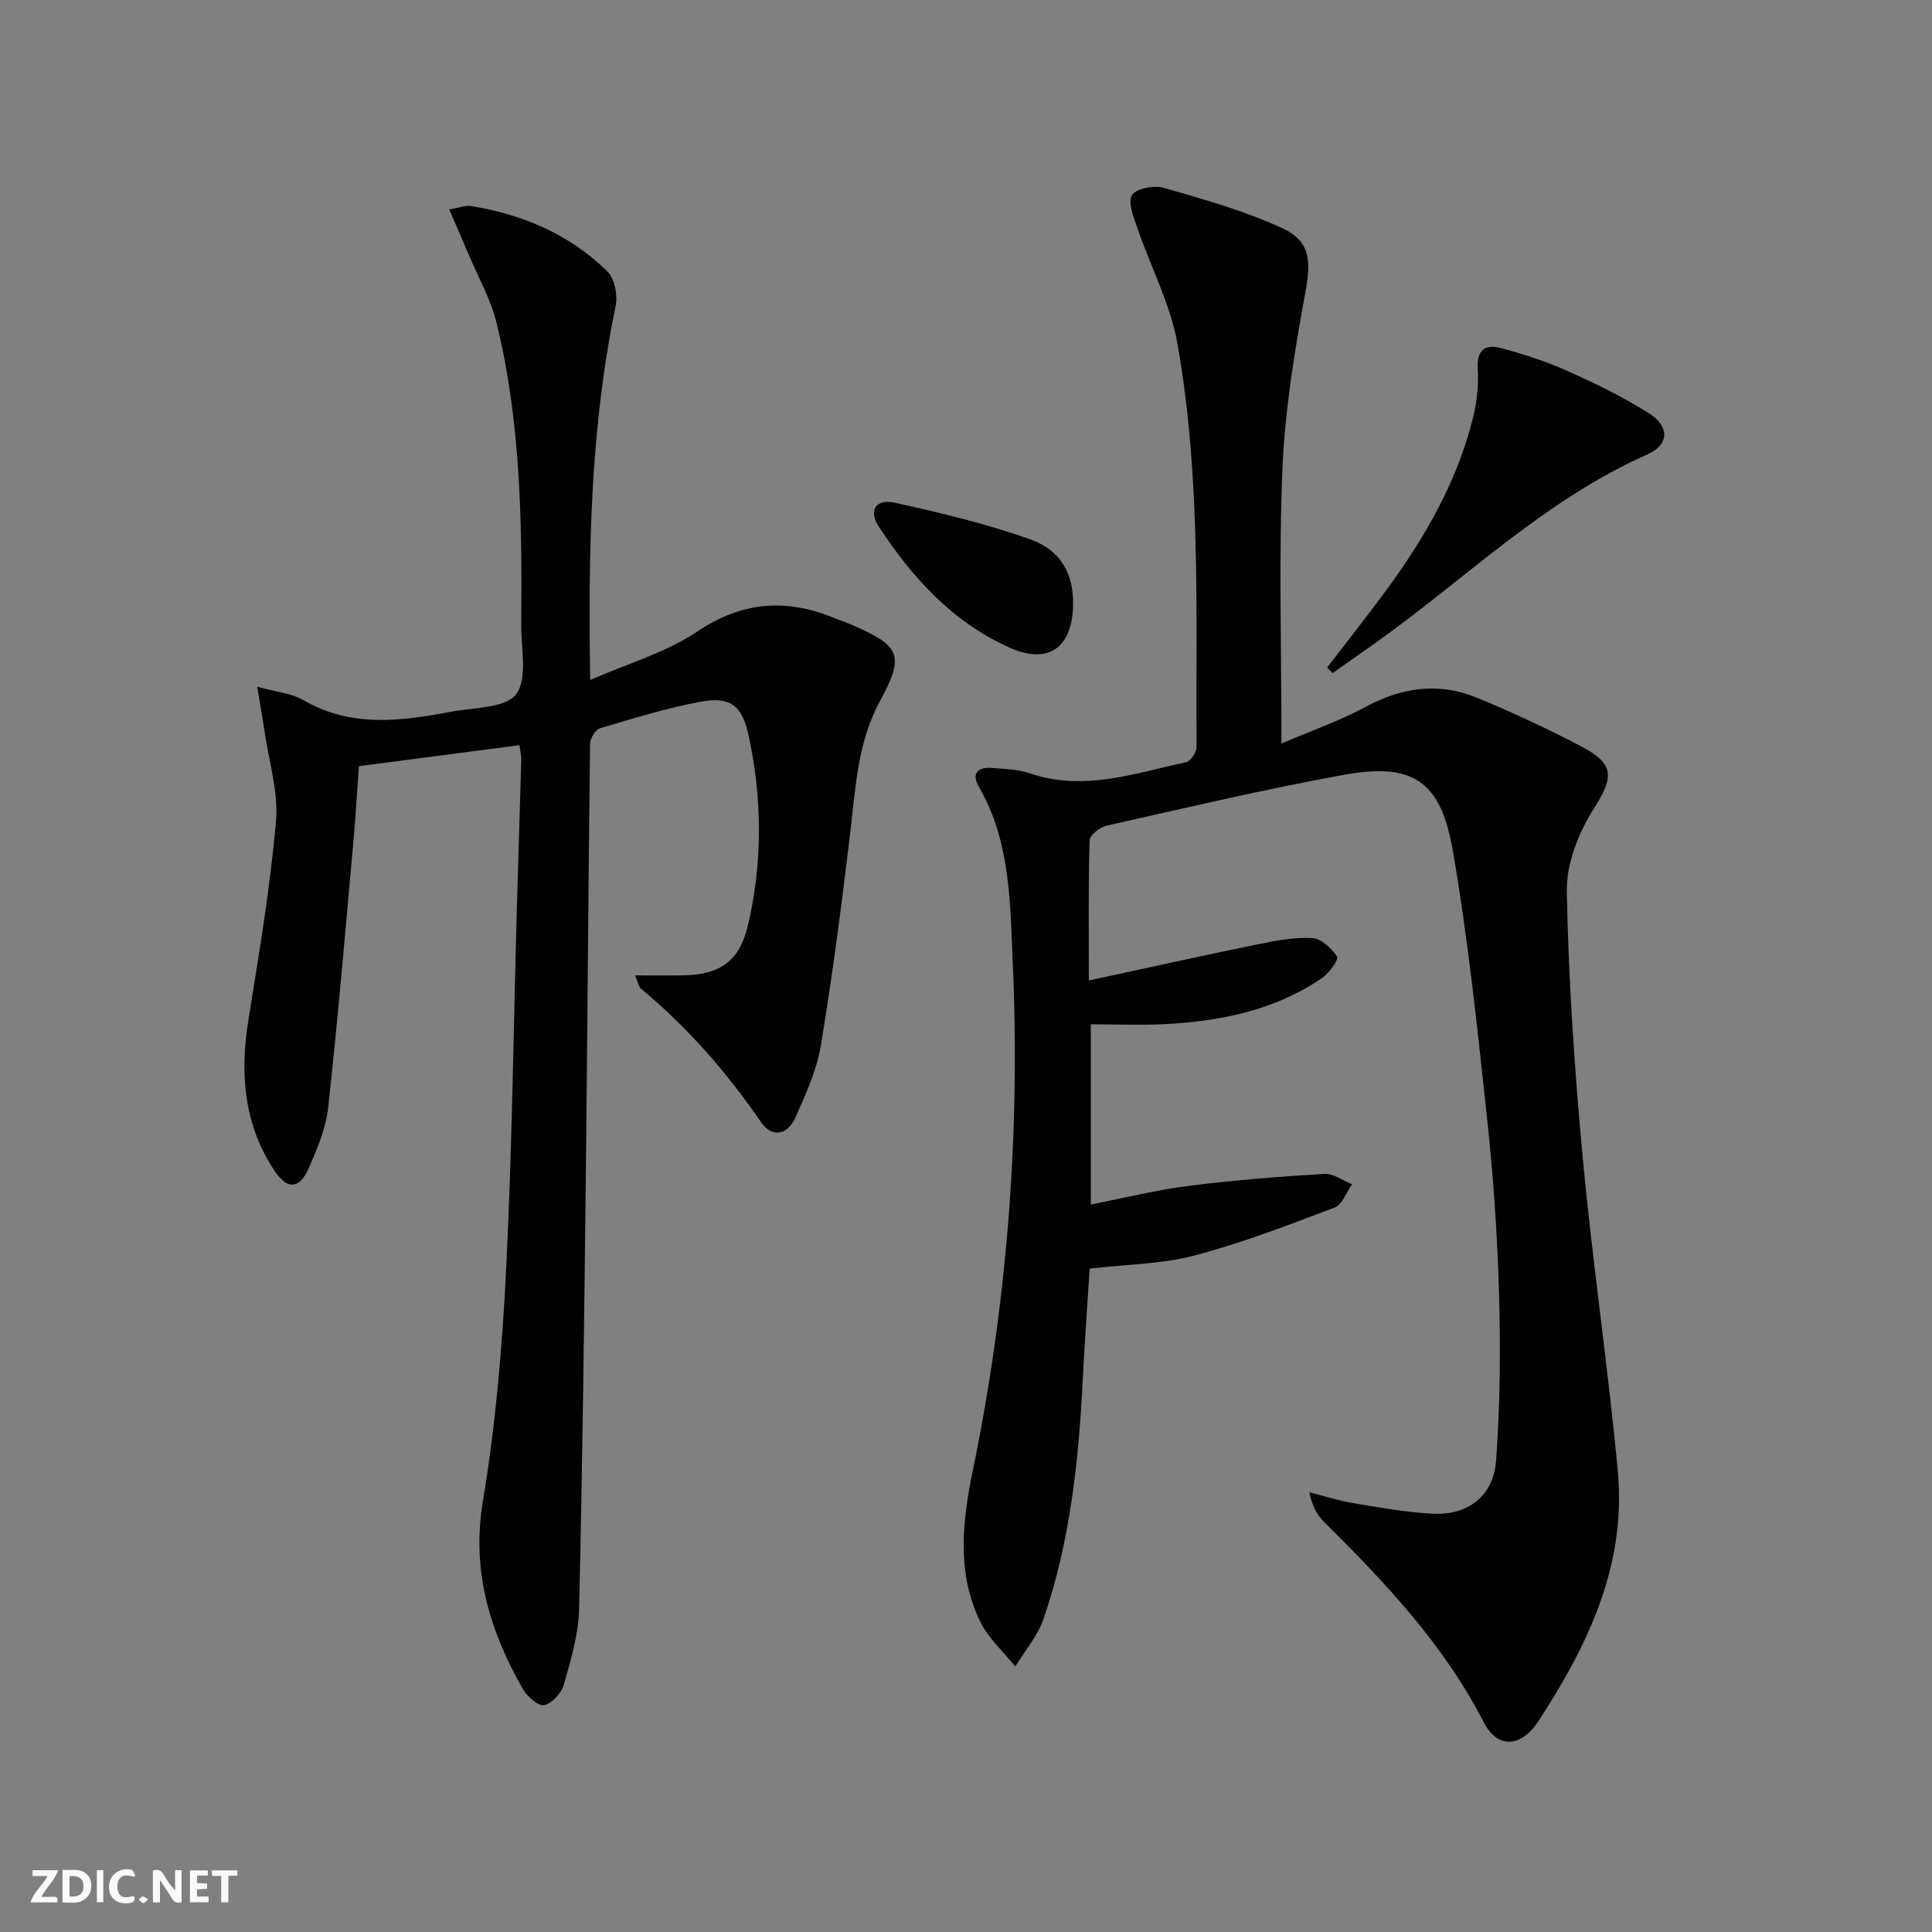 <svg enable-background="new 0 0 400 400" viewBox="0 0 400 400" xmlns="http://www.w3.org/2000/svg"><rect x="0" y="0" width="400" height="400" fill="#808080" stroke="none"/><g fill="#fbfafa"><path d="m37.59 393.81c-.92.31-1.52.05-2-.78-.7-1.2-1.52-2.34-2.47-3.78v4.59c-.55.03-.95.05-1.41.07-.03-.37-.06-.64-.06-.91 0-1.91 0-3.81 0-5.7 1.13-.41 1.77-.03 2.29.91.62 1.11 1.38 2.14 2.31 3.19v-4.2h1.35v6.61z"/><path d="m12.94 393.88v-6.75c1.9.19 3.93-.54 5.37 1.29.8 1.01.78 2.88.03 3.97-1.37 1.97-3.4 1.51-5.4 1.49m1.45-1.22c2.04.12 2.92-.58 2.89-2.21-.03-1.51-.98-2.19-2.89-2z"/><path d="m11.81 393.87h-5.49c.68-2.18 2.47-3.48 3.51-5.45h-3.08v-1.21h5.29c-.71 2.13-2.44 3.48-3.47 5.51.86 0 1.63.04 2.39-.01.79-.05 1.14.21.85 1.16"/><path d="m39.33 393.86v-6.61h3.7v1.07h-2.22v1.52c.68.04 1.34.09 2.07.13v1.07c-.72.05-1.38.09-2.1.14v1.48h2.4v1.19h-3.85z"/><path d="m27.71 388.56c-1.15-.3-2.46-.61-3.1.64-.37.73-.41 1.93-.06 2.67.63 1.35 1.99.93 3.17.68.35.94-.01 1.32-.93 1.46-1.62.25-3.05-.27-3.76-1.48-.73-1.25-.6-3.03.31-4.17.88-1.11 2.71-1.7 4-1.16.32.13.44.74.65 1.12-.1.08-.19.16-.28.24"/><path d="m49.15 387.24v1.07c-.59.02-1.17.05-1.87.08v5.44h-1.48v-5.44h-1.85c-.05-.4-.08-.73-.13-1.15z"/><path d="m20.06 387.21h1.33v6.62h-1.33z"/><path d="m30.68 393.25c-.49.38-.8.79-1.05.76-.32-.05-.6-.45-.9-.7.26-.24.51-.64.8-.67.29-.04.62.3 1.15.61"/></g><path d="m265.31 153.94c6.31-2.71 12.11-4.71 17.43-7.59 7.52-4.07 15.15-5.13 23-1.91 7.37 3.03 14.62 6.41 21.68 10.11 7.01 3.67 6.64 6.46 2.53 12.93-3.13 4.93-5.67 11.34-5.56 17.03.34 18.42 1.59 36.86 3.3 55.22 2.02 21.66 5.24 43.2 7.26 64.86 1.81 19.38-6.17 36.05-16.44 51.75-3.59 5.49-8.46 5.8-11.33.21-8.29-16.15-20.49-29-33.16-41.57-1.45-1.44-2.4-3.37-2.93-6.03 2.96.75 5.88 1.72 8.88 2.22 5.55.92 11.13 1.96 16.73 2.23 7.21.35 12.51-3.66 13.05-10.99.85-11.58.93-23.26.6-34.88-.35-12.12-1.19-24.25-2.5-36.31-2-18.48-3.91-37.02-7.1-55.31-2.5-14.35-8.38-18.06-22.58-15.48-16.47 2.99-32.79 6.86-49.13 10.53-1.36.31-3.42 1.97-3.45 3.06-.28 9.29-.16 18.6-.16 28.98 12.09-2.6 23.52-5.15 34.99-7.49 3.71-.76 7.55-1.5 11.27-1.29 1.85.1 4 2.1 5.13 3.82.39.59-1.6 3.42-3.05 4.41-9.77 6.7-20.95 8.97-32.53 9.58-4.98.26-9.98.04-15.4.04v37.32c6.87-1.35 13.46-3 20.15-3.85 9.35-1.19 18.77-1.93 28.19-2.5 1.87-.11 3.83 1.39 5.75 2.15-1.19 1.66-2.03 4.22-3.61 4.82-9.57 3.62-19.16 7.33-29.03 9.93-6.83 1.79-14.11 1.83-21.69 2.71-.47 7.52-1.04 15.27-1.43 23.03-.85 16.8-2.61 33.48-8.11 49.48-1.22 3.55-3.87 6.6-5.86 9.88-2.47-3.09-5.59-5.87-7.27-9.34-4.91-10.09-3.68-20.72-1.51-31.27 7.14-34.71 9.83-69.8 8.26-105.17-.55-12.37-.45-25.03-7-36.35-1.61-2.79-.27-4.13 2.67-3.91 2.64.2 5.4.27 7.87 1.11 11.13 3.81 21.67-.01 32.31-2.29.94-.2 2.2-2.02 2.2-3.08-.17-27.93.97-55.98-3.96-83.63-1.46-8.18-5.55-15.88-8.27-23.85-.77-2.25-2.06-5.33-1.14-6.84.84-1.39 4.58-2.11 6.59-1.53 8.25 2.36 16.59 4.74 24.37 8.27 6.08 2.76 6.13 6.85 4.93 13.41-2.2 12.04-4.22 24.23-4.73 36.42-.78 18.43-.21 36.93-.21 56.95z" fill="#000001"/><path d="m93 43.36c2.27-.38 3.44-.87 4.5-.7 10.74 1.73 20.46 5.87 28.26 13.55 1.51 1.49 2.16 4.95 1.7 7.18-5.23 25.11-5.69 50.5-5.27 77.4 7.85-3.45 15.66-5.67 22.08-9.98 9.28-6.24 18.32-6.97 28.27-2.93 1.38.56 2.8 1.03 4.16 1.63 9.87 4.32 10.53 6.33 5.49 15.62-4.65 8.56-5.07 18.08-6.19 27.49-1.74 14.64-3.64 29.28-6.05 43.83-.85 5.15-3.14 10.13-5.29 14.96-1.6 3.61-4.87 4.17-7.05.99-7.1-10.37-15.25-19.7-24.92-27.72-.43-.36-.52-1.14-1.2-2.74 3.76 0 6.96.06 10.16-.01 7.56-.16 11.51-3.08 13.21-10.36 3.06-13.15 2.98-26.39.07-39.55-1.3-5.87-3.71-7.84-9.6-6.78-7.15 1.29-14.15 3.48-21.13 5.55-.94.28-2.03 2.11-2.04 3.23-.37 30.64-.55 61.28-.9 91.92-.33 29.1-.68 58.19-1.37 87.28-.12 5.22-1.71 10.47-3.15 15.55-.5 1.75-2.42 3.89-4.06 4.26-1.18.27-3.52-1.76-4.4-3.3-6.9-12.08-10.71-24.54-8.29-39.01 2.65-15.85 4.01-32 4.81-48.07 1.24-24.93 1.51-49.9 2.22-74.86.28-10.15.63-20.29.9-30.44.03-.96-.23-1.93-.39-3.07-11.03 1.44-21.86 2.86-33.22 4.35-.38 5.19-.68 10.44-1.15 15.67-1.66 18.35-3.2 36.72-5.22 55.03-.48 4.35-2.3 8.65-4.11 12.71-1.85 4.16-4.39 4.26-6.94.44-6.35-9.52-7.26-20.01-5.49-31.09 2.2-13.74 4.52-27.5 5.74-41.34.54-6.09-1.47-12.42-2.37-18.63-.39-2.68-.88-5.35-1.52-9.24 4.04 1.12 7.14 1.36 9.56 2.77 9.88 5.75 20.19 4.37 30.56 2.41 4.7-.89 11.25-.69 13.48-3.63 2.45-3.24 1.02-9.5 1.06-14.45.19-20.97-.07-41.95-5.11-62.46-1.21-4.92-3.82-9.5-5.81-14.22-1.23-2.92-2.52-5.84-3.99-9.24z" fill="#000001"/><path d="m274.78 138.19c4.03-5.26 8.16-10.46 12.09-15.8 8.14-11.06 14.95-22.83 18.2-36.31.76-3.17 1.07-6.56.88-9.81-.23-3.85 1.6-5.05 4.73-4.22 4.63 1.24 9.26 2.7 13.63 4.66 5.89 2.64 11.76 5.46 17.18 8.92 4.26 2.72 4.06 6.48-.39 8.44-21.36 9.44-37.8 25.89-56.47 39.14-2.91 2.06-5.83 4.1-8.75 6.15-.37-.39-.73-.78-1.1-1.17z" fill="#000001"/><path d="m222.17 124.98c-.05 9.08-5.06 12.75-13.23 9.07-11.73-5.28-20.12-14.48-27.01-25.06-2.18-3.34-.59-5.79 3.39-4.9 9.49 2.12 19.03 4.36 28.16 7.65 6.35 2.3 8.73 7.28 8.69 13.24z" fill="#000001"/></svg>
